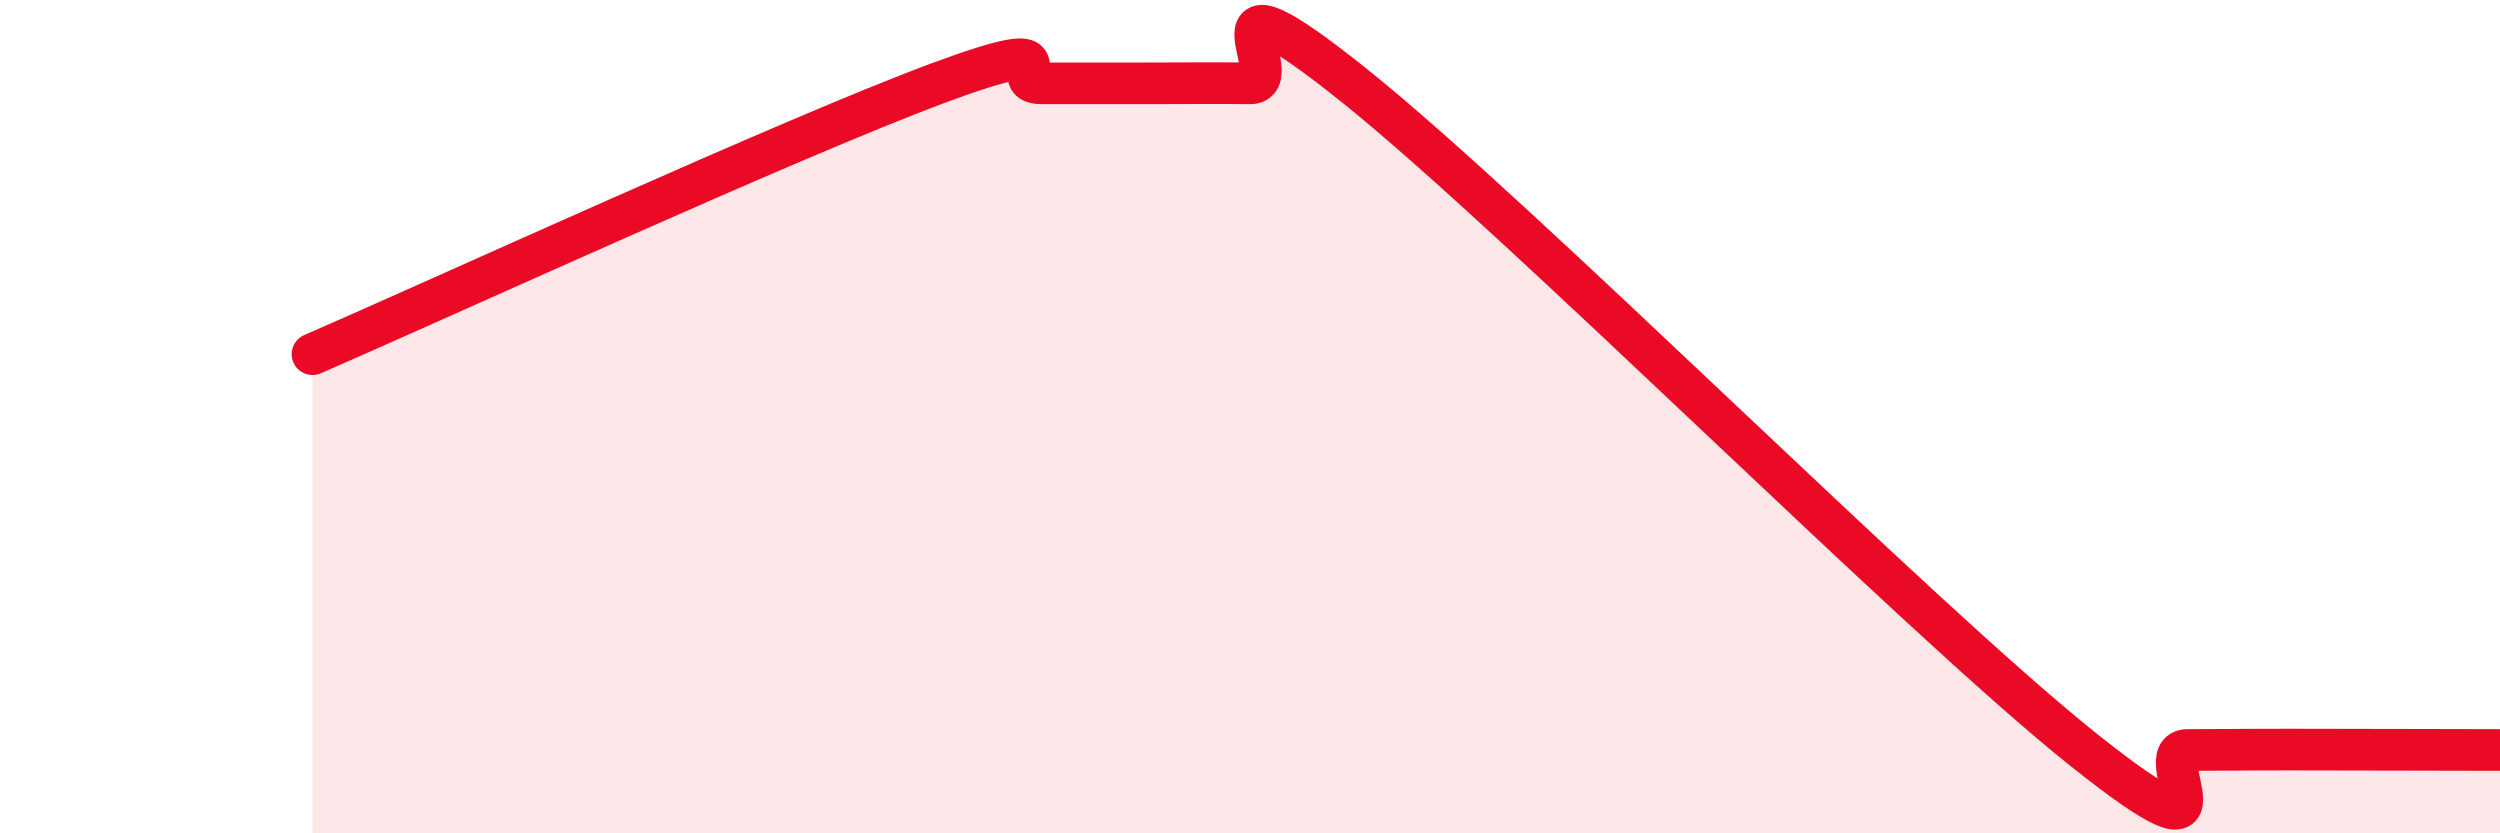 
    <svg width="60" height="20" viewBox="0 0 60 20" xmlns="http://www.w3.org/2000/svg">
      <path
        d="M 7.5,8.5 C 10.5,7.2 19,3.3 22.5,2 C 26,0.7 24,2 25,2 C 26,2 26.5,2 27.5,2 C 28.5,2 29,1.99 30,2 C 31,2.01 28.5,-1.15 32.5,2.05 C 36.5,5.25 46,14.8 50,17.99 C 54,21.18 51.5,18 52.5,18 C 53.5,18 53.5,17.99 55,17.99 C 56.5,17.99 59,18 60,18L60 20L7.5 20Z"
        fill="#EB0A25"
        opacity="0.1"
        stroke-linecap="round"
        stroke-linejoin="round"
      />
      <path
        d="M 7.5,8.5 C 10.5,7.2 19,3.3 22.5,2 C 26,0.7 24,2 25,2 C 26,2 26.5,2 27.5,2 C 28.5,2 29,1.99 30,2 C 31,2.01 28.5,-1.15 32.5,2.05 C 36.5,5.25 46,14.8 50,17.99 C 54,21.18 51.5,18 52.5,18 C 53.5,18 53.5,17.99 55,17.99 C 56.5,17.99 59,18 60,18"
        stroke="#EB0A25"
        stroke-width="1"
        fill="none"
        stroke-linecap="round"
        stroke-linejoin="round"
      />
    </svg>
  